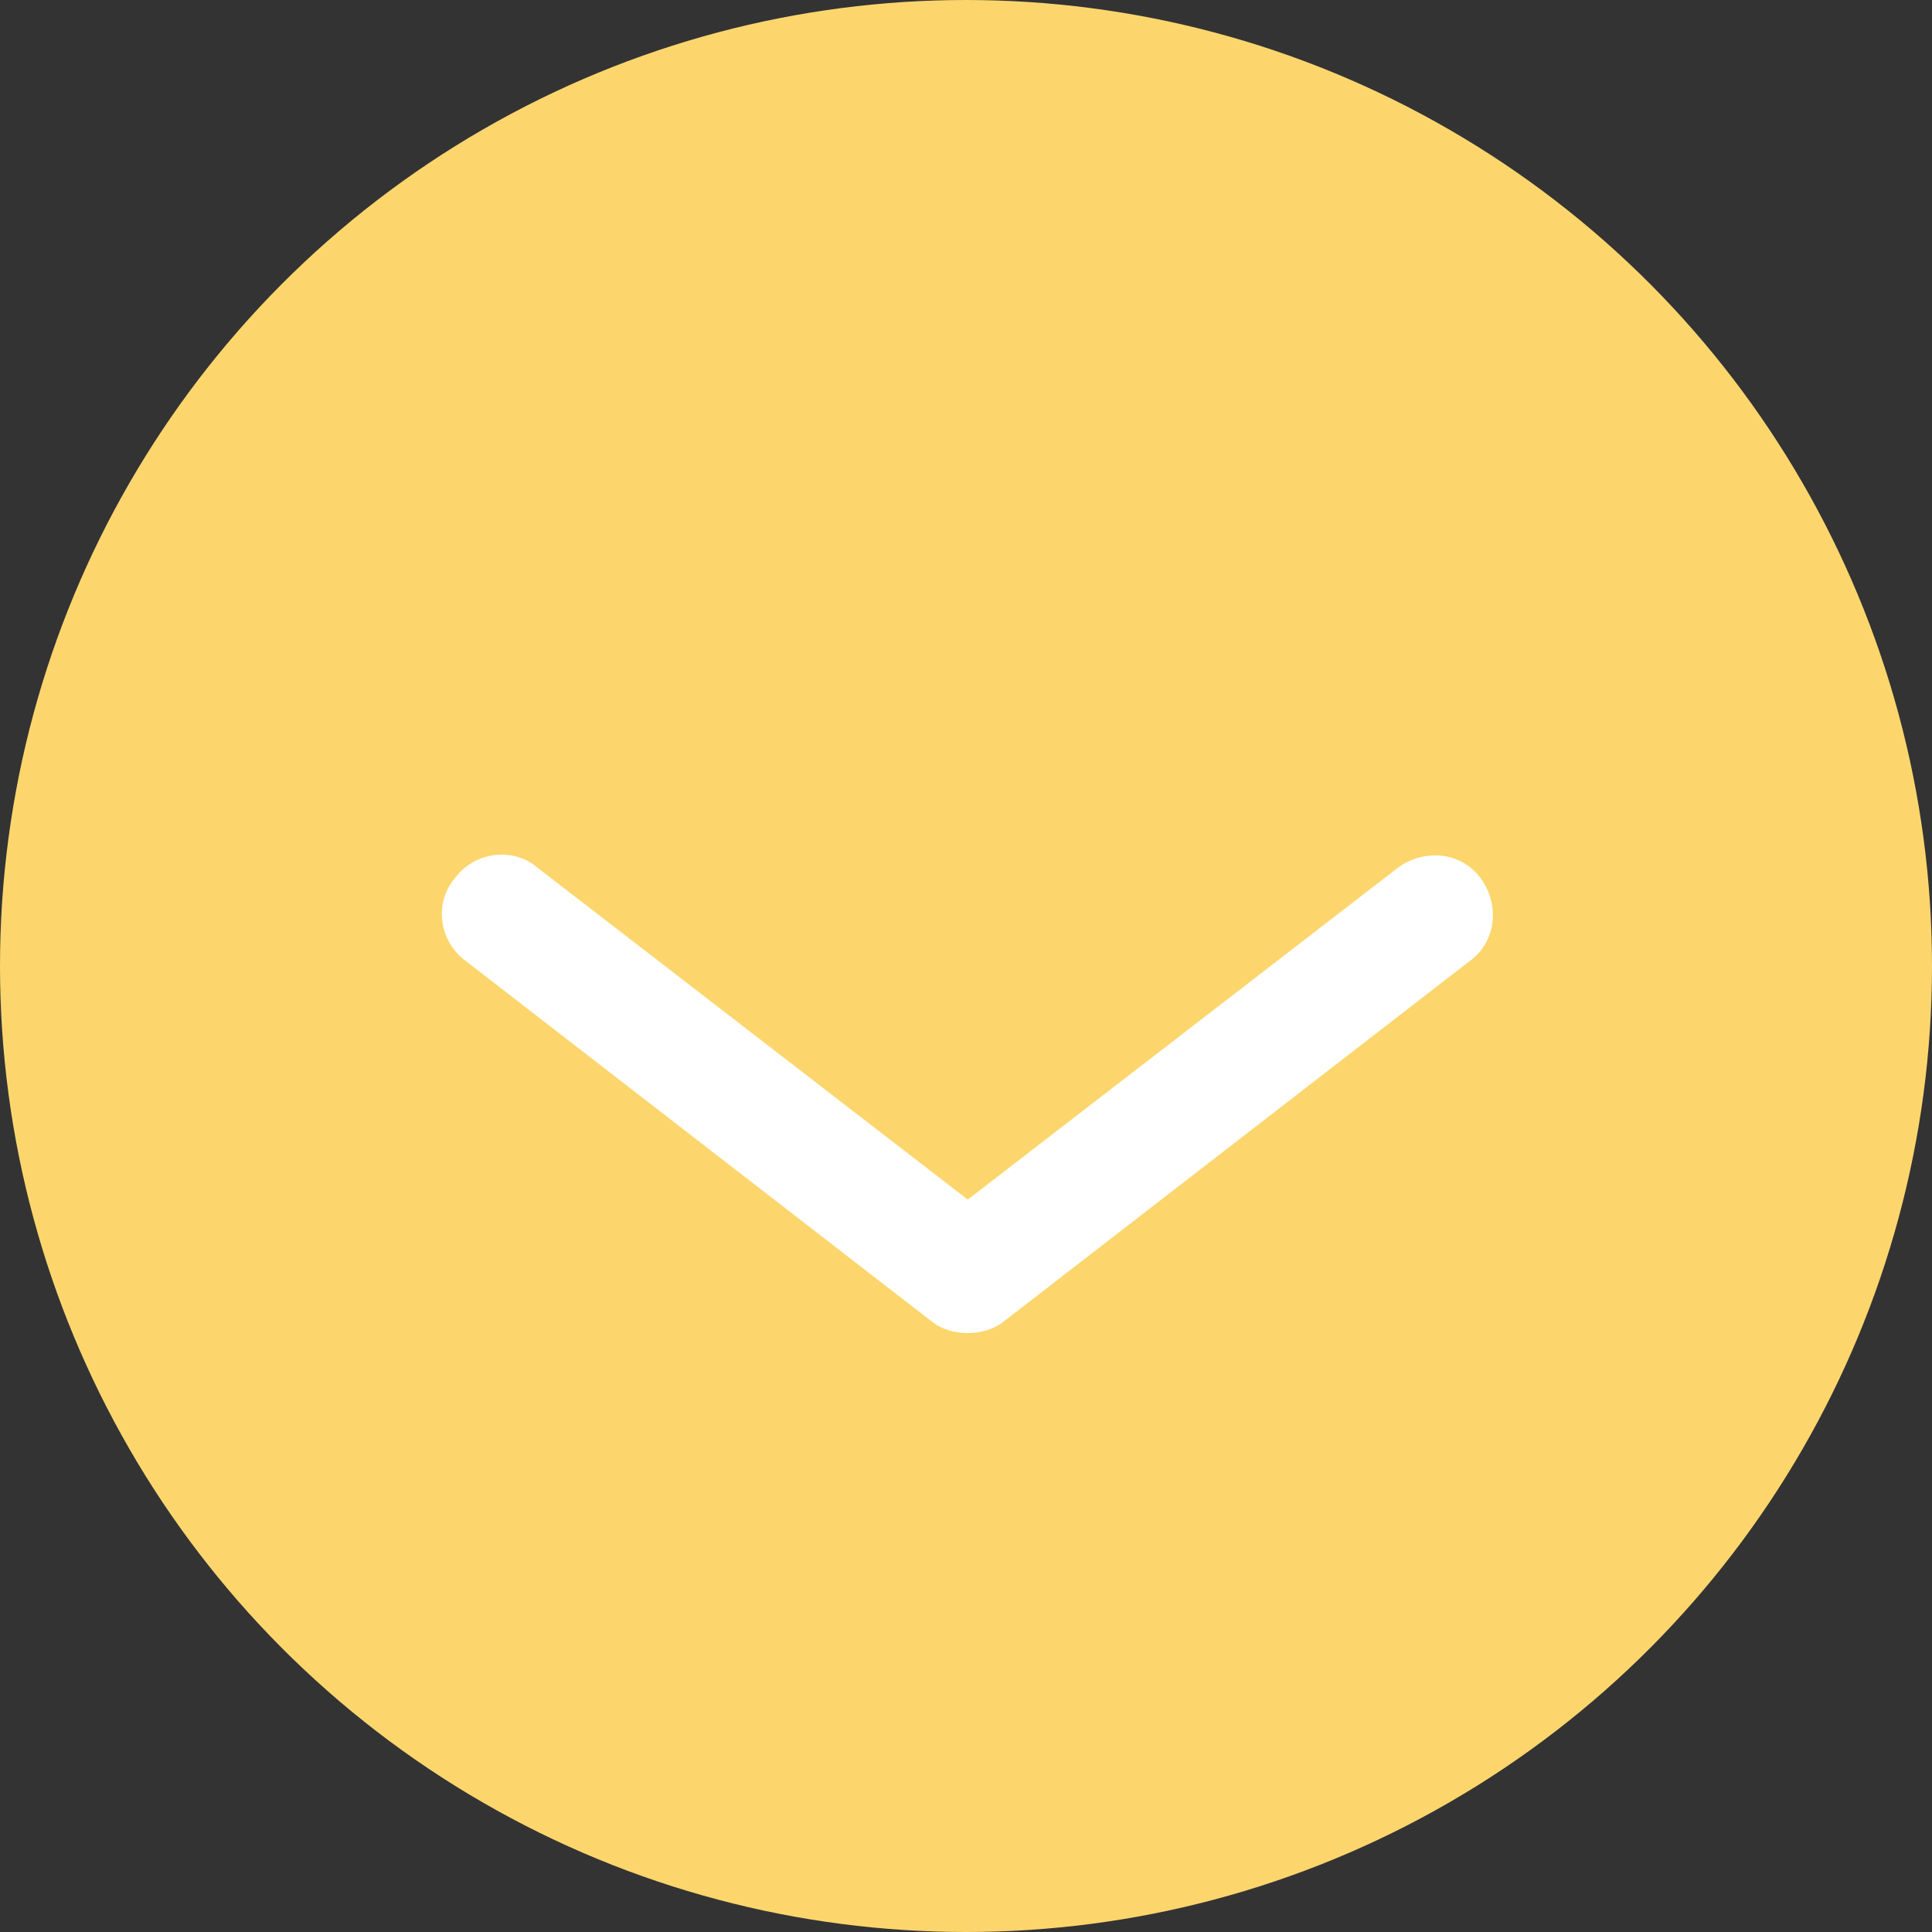 <?xml version="1.0" encoding="utf-8"?>
<!-- Generator: Adobe Illustrator 24.2.1, SVG Export Plug-In . SVG Version: 6.00 Build 0)  -->
<svg version="1.1" id="レイヤー_1" xmlns="http://www.w3.org/2000/svg" xmlns:xlink="http://www.w3.org/1999/xlink" x="0px"
	 y="0px" viewBox="0 0 110 110" style="enable-background:new 0 0 110 110;" xml:space="preserve">
<rect x="0" y="0" width="110" height="110" fill="#333333" stroke="none"/>
<style type="text/css">
	.st0{fill:#FCD66D;}
	.st1{fill:#FFFFFF;}
</style>
<g>
	<circle class="st0" cx="55" cy="55" r="55"/>
	<path class="st1" d="M55.1,75.9c-0.7,0-1.5-0.2-2.1-0.7L26.5,54.7c-1.5-1.1-1.8-3.3-0.6-4.7c1.1-1.5,3.3-1.8,4.7-0.6l24.5,18.9
		l24.5-18.9c1.5-1.1,3.6-0.9,4.7,0.6c1.1,1.5,0.9,3.6-0.6,4.7L57.2,75.2C56.6,75.7,55.8,75.9,55.1,75.9z"/>
</g>
</svg>

